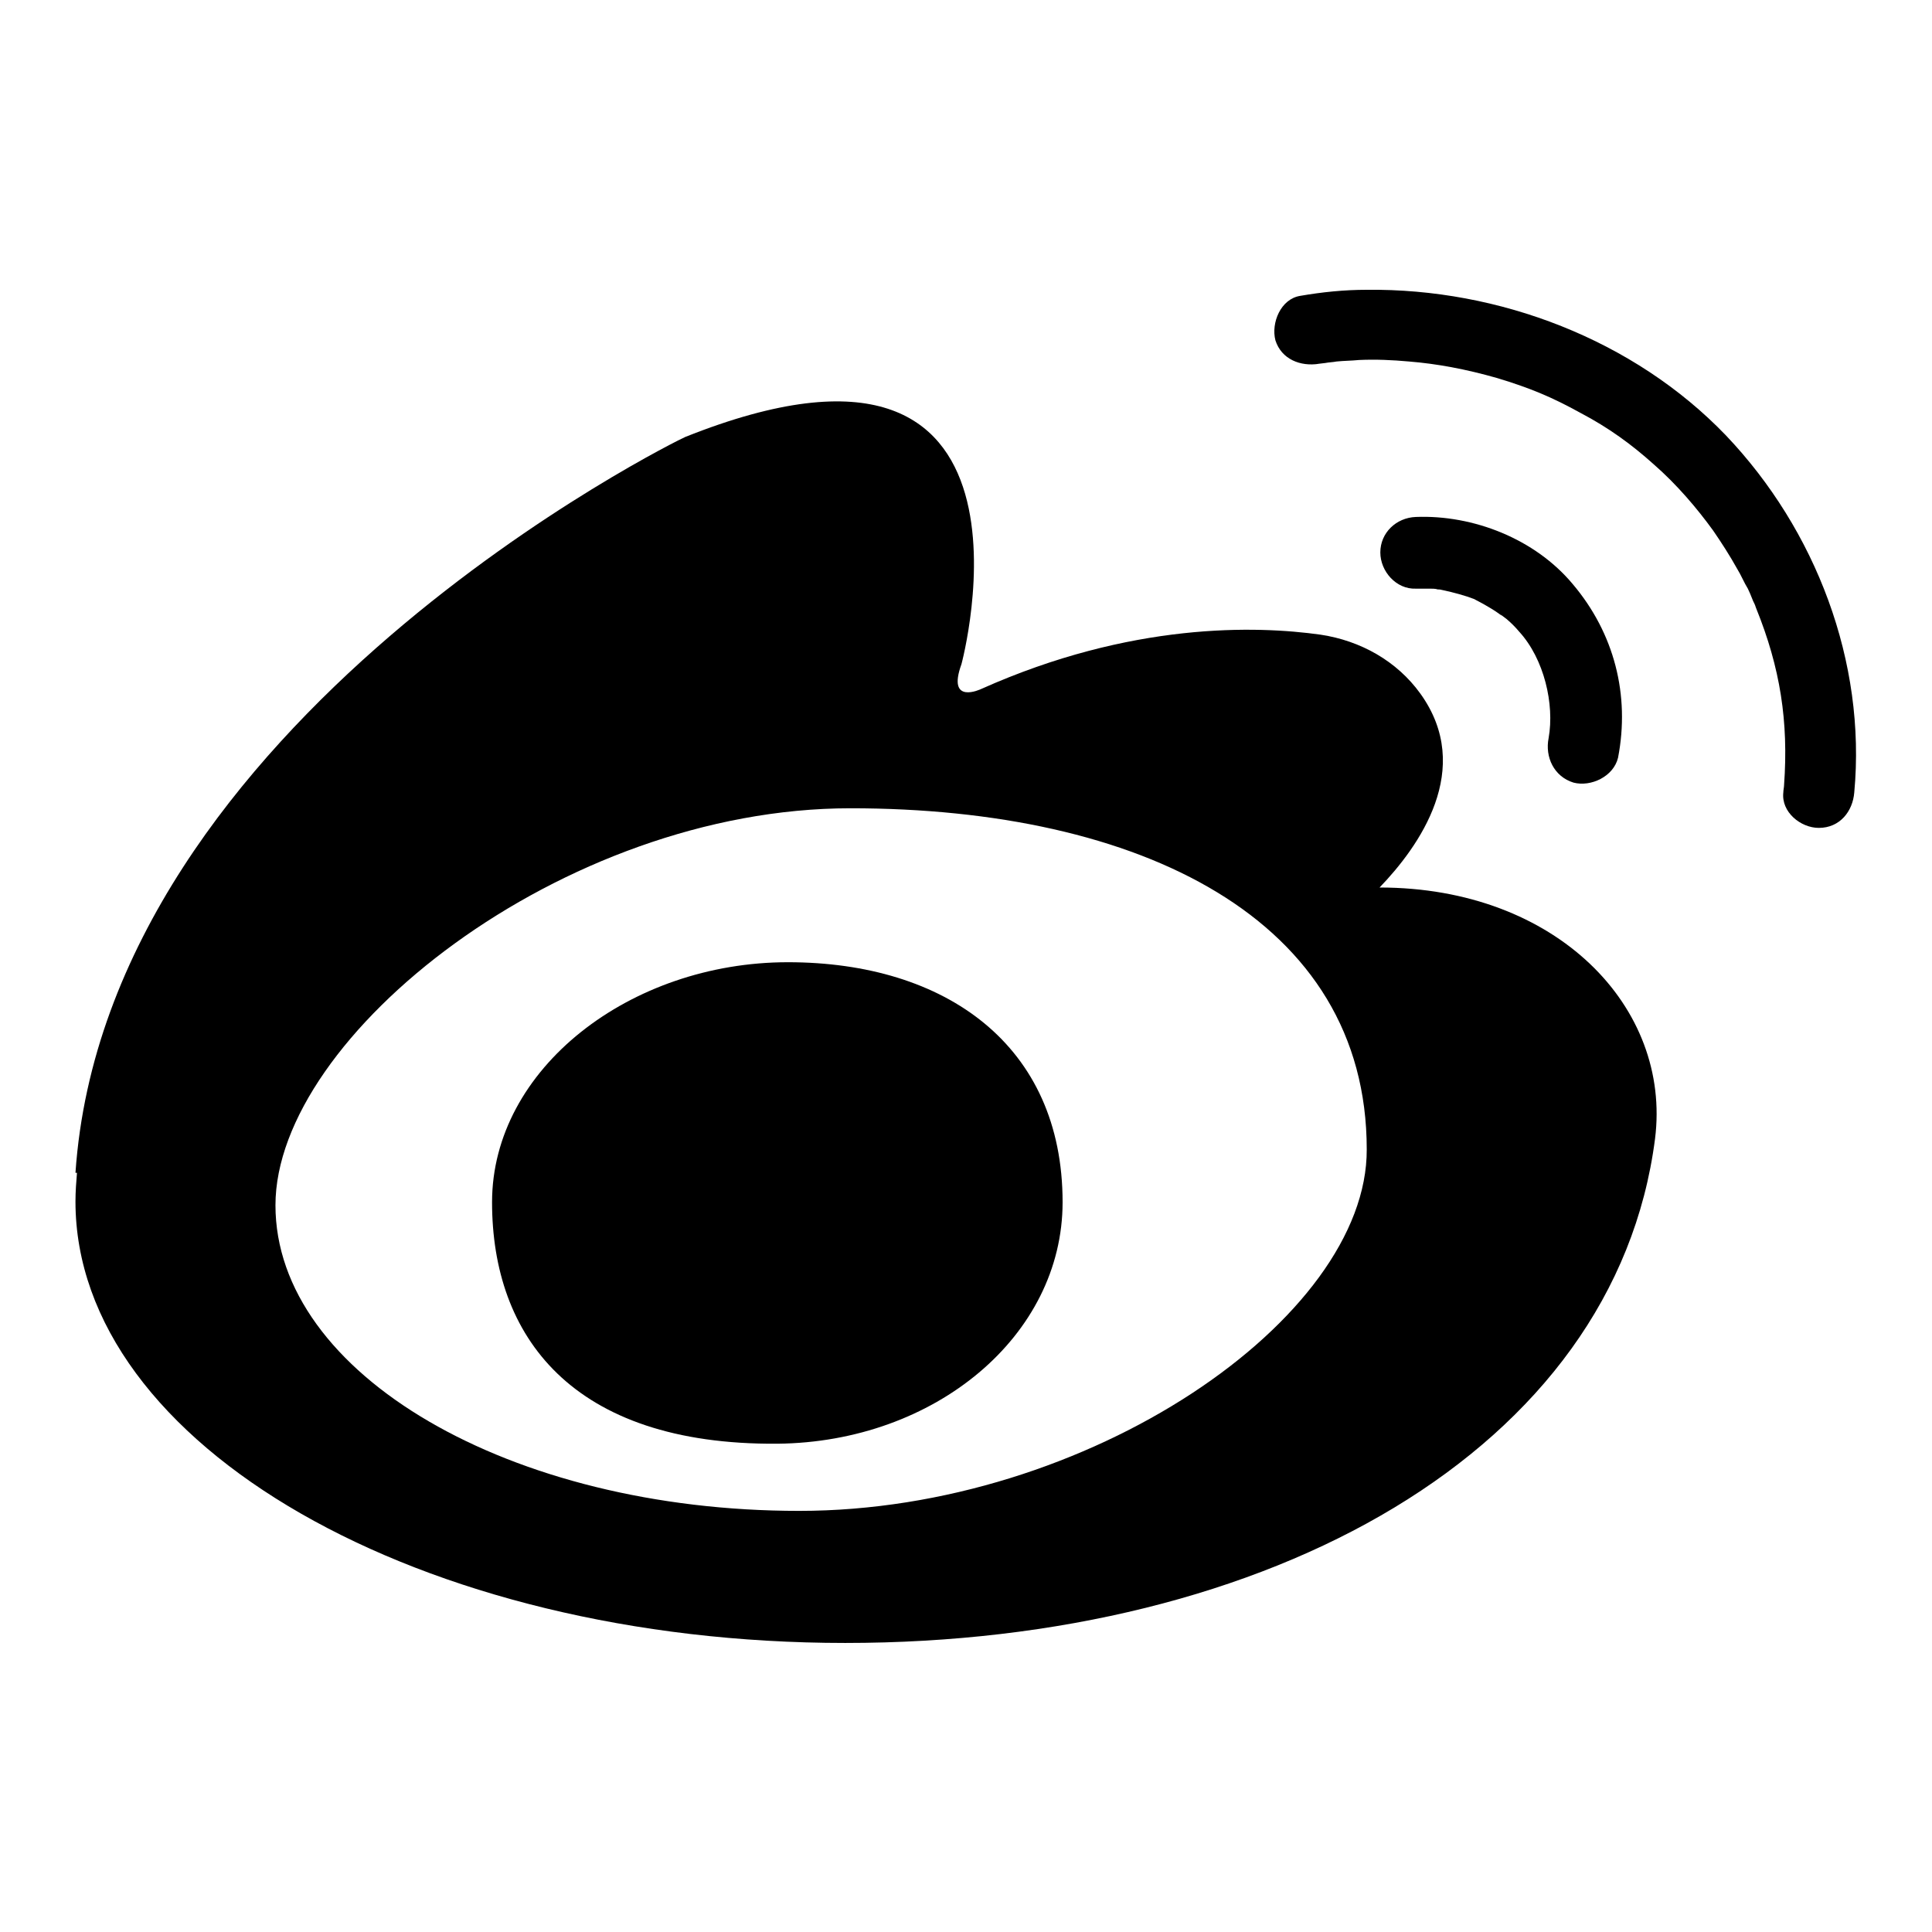 <?xml version="1.0" encoding="utf-8"?>
<!-- Svg Vector Icons : http://www.onlinewebfonts.com/icon -->
<!DOCTYPE svg PUBLIC "-//W3C//DTD SVG 1.1//EN" "http://www.w3.org/Graphics/SVG/1.1/DTD/svg11.dtd">
<svg version="1.1" xmlns="http://www.w3.org/2000/svg" xmlns:xlink="http://www.w3.org/1999/xlink" x="0px" y="0px" viewBox="0 0 256 256" enable-background="new 0 0 256 256" xml:space="preserve">
<g><g><path fill="#000000" d="M182.8,117.6C182.8,117.6,182.8,117.6,182.8,117.6c5.2-5.4,12.6-15.7,5.4-25.7c-3.1-4.3-7.9-7-13.2-7.8c-8.5-1.2-25.1-1.7-45,7.2l0,0c0,0-4.6,2.2-2.6-3.3c0,0,13.5-50.1-36.6-30.1C90,58.2,14.1,95.5,10,155.4l0.2,0c-0.1,1.2-0.2,2.5-0.2,3.8c0,32.3,45.7,58.5,102,58.5c56.3,0,102-25.6,107.3-66.8C221.5,133.5,206.3,117.6,182.8,117.6z M105.9,200.2c-38.3,0-69.4-18.1-69.4-40.5s38-52.6,76.2-52.6c38.3,0,68.4,14.6,68.4,45.2C181.2,174.7,144.2,200.2,105.9,200.2z"/><path fill="#000000" d="M140.8,159.3c0,17.7-16.9,31.8-37.8,32c-27.3,0.2-37.8-14.3-37.8-32c0-17.7,18.3-31.8,39.2-31.8C125.3,127.5,140.8,138.5,140.8,159.3z"/><path fill="#000000" d="M187.6,78c0.7,0,1.3,0,1.9,0c0.3,0,0.7,0,1,0.1c1.5,0.1-0.8-0.2,0.7,0.1c1.4,0.3,2.9,0.7,4.2,1.2c-0.6-0.3,0.9,0.5,1.1,0.6c0.7,0.4,1.4,0.8,2.1,1.3c0.4,0.3,0.5,0.4,0.2,0.1c0.3,0.2,0.5,0.4,0.8,0.6c0.6,0.5,1.2,1.1,1.7,1.7c3.3,3.6,4.7,9.6,3.9,14.1c-0.5,2.5,0.7,5.1,3.3,5.9c2.3,0.6,5.3-0.8,5.9-3.3c1.6-8.3-0.5-16.5-6-23c-5-6-13.2-9.2-20.8-8.9c-2.6,0.1-4.7,2.1-4.7,4.7C182.9,75.7,185,78.1,187.6,78L187.6,78z"/><path fill="#000000" d="M174.8,48.2c-0.9,0.1,0.8-0.1,0.8-0.1c0.5-0.1,1-0.1,1.5-0.2c1-0.1,2-0.1,3-0.2c2.2-0.1,4.4,0,6.6,0.2c3.7,0.3,7.5,1,11.7,2.2c4.3,1.3,7.2,2.5,11,4.6c3.8,2,6.8,4.2,9.7,6.8c3.1,2.7,5.8,5.9,7.9,8.8c1.1,1.6,2.2,3.3,3.2,5.1c0.5,0.8,0.9,1.8,1.4,2.6c0.2,0.4,0.4,0.9,0.6,1.4c0.1,0.3,0.3,0.6,0.4,0.9c-0.2-0.4-0.1-0.3,0.1,0.3c3.2,7.9,4.3,15,3.7,23.4c0,0.3-0.1,0.7-0.1,1c-0.3,2.6,2.3,4.7,4.7,4.7c2.8,0,4.5-2.2,4.7-4.7c1.6-17.3-5.1-34.8-17-47.3c-12.2-12.7-30.1-19.5-47.6-19.3c-3,0-5.9,0.3-8.8,0.8c-2.6,0.4-3.9,3.6-3.3,5.9C169.8,47.6,172.3,48.6,174.8,48.2L174.8,48.2z"/></g></g>
</svg>